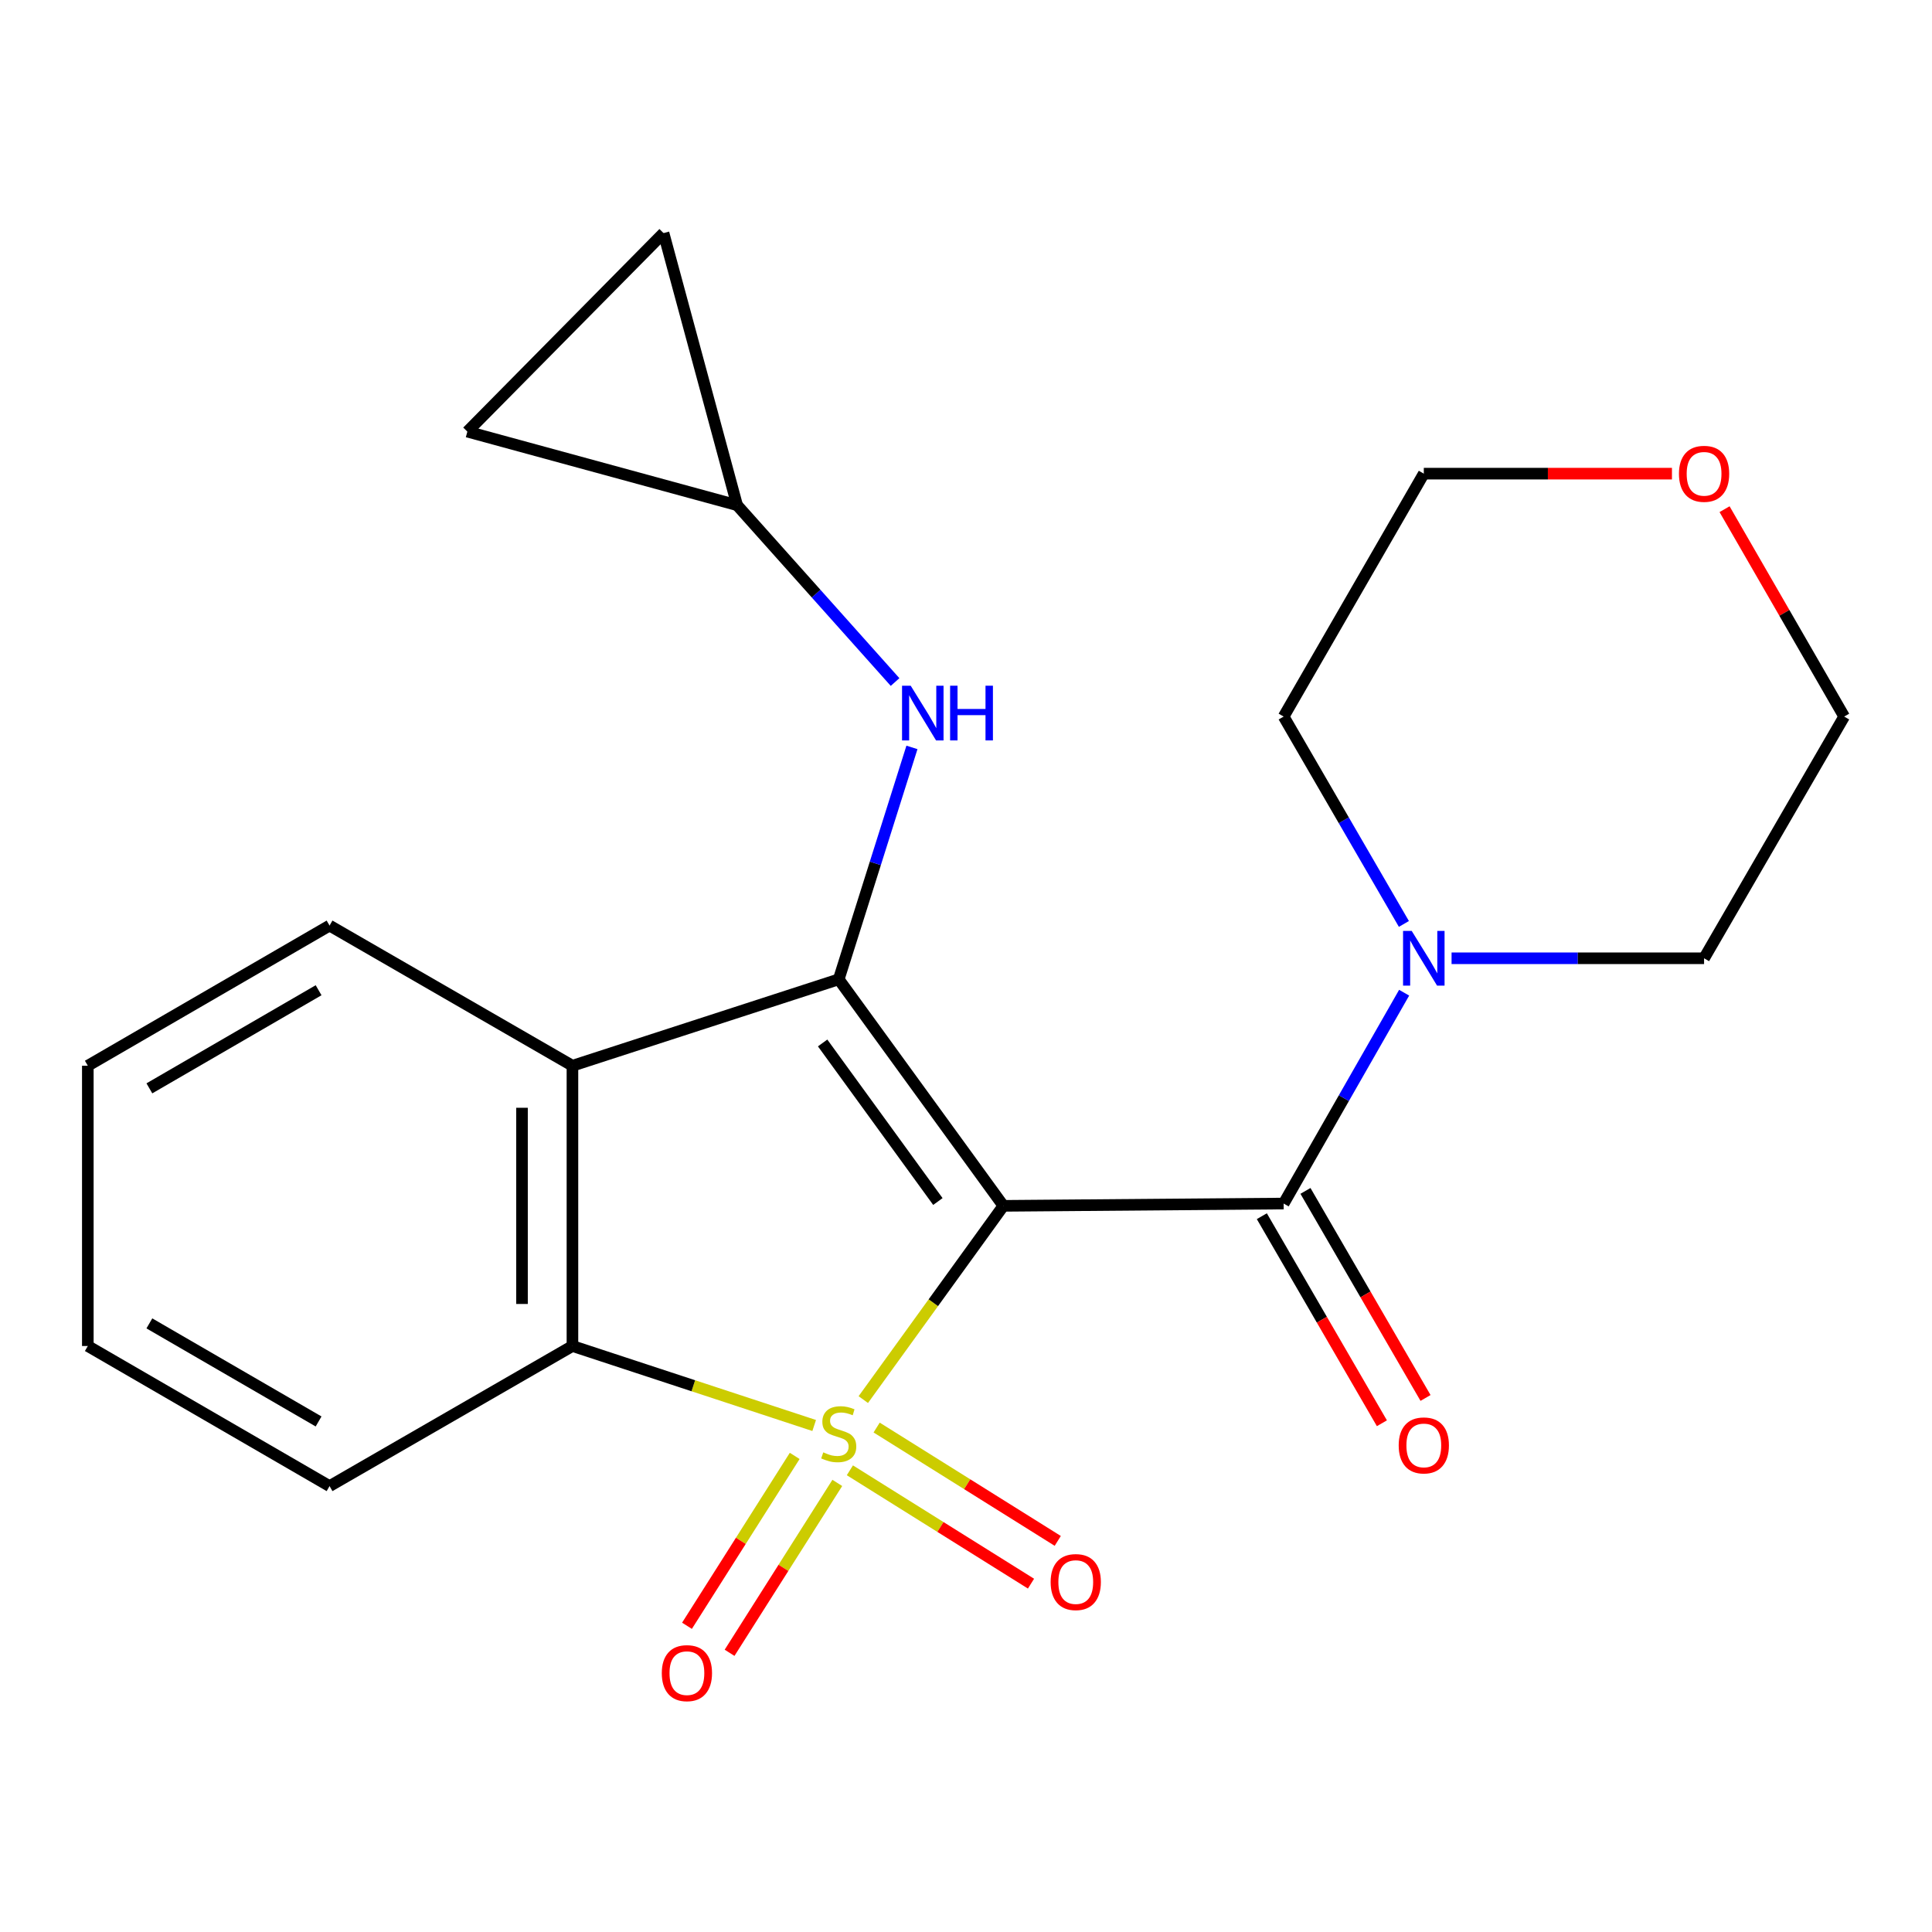 <?xml version='1.0' encoding='iso-8859-1'?>
<svg version='1.1' baseProfile='full'
              xmlns='http://www.w3.org/2000/svg'
                      xmlns:rdkit='http://www.rdkit.org/xml'
                      xmlns:xlink='http://www.w3.org/1999/xlink'
                  xml:space='preserve'
width='1000px' height='1000px' viewBox='0 0 1000 1000'>
<!-- END OF HEADER -->
<rect style='opacity:1.0;fill:#FFFFFF;stroke:none' width='1000' height='1000' x='0' y='0'> </rect>
<path class='bond-0' d='M 446.841,724.427 L 483.094,674.285' style='fill:none;fill-rule:evenodd;stroke:#CCCC00;stroke-width:6px;stroke-linecap:butt;stroke-linejoin:miter;stroke-opacity:1' />
<path class='bond-0' d='M 483.094,674.285 L 519.348,624.143' style='fill:none;fill-rule:evenodd;stroke:#000000;stroke-width:6px;stroke-linecap:butt;stroke-linejoin:miter;stroke-opacity:1' />
<path class='bond-3' d='M 421.417,737.836 L 358.856,717.263' style='fill:none;fill-rule:evenodd;stroke:#CCCC00;stroke-width:6px;stroke-linecap:butt;stroke-linejoin:miter;stroke-opacity:1' />
<path class='bond-3' d='M 358.856,717.263 L 296.296,696.691' style='fill:none;fill-rule:evenodd;stroke:#000000;stroke-width:6px;stroke-linecap:butt;stroke-linejoin:miter;stroke-opacity:1' />
<path class='bond-7' d='M 411.338,753.572 L 383.458,797.538' style='fill:none;fill-rule:evenodd;stroke:#CCCC00;stroke-width:6px;stroke-linecap:butt;stroke-linejoin:miter;stroke-opacity:1' />
<path class='bond-7' d='M 383.458,797.538 L 355.578,841.504' style='fill:none;fill-rule:evenodd;stroke:#FF0000;stroke-width:6px;stroke-linecap:butt;stroke-linejoin:miter;stroke-opacity:1' />
<path class='bond-7' d='M 433.386,767.553 L 405.506,811.519' style='fill:none;fill-rule:evenodd;stroke:#CCCC00;stroke-width:6px;stroke-linecap:butt;stroke-linejoin:miter;stroke-opacity:1' />
<path class='bond-7' d='M 405.506,811.519 L 377.626,855.485' style='fill:none;fill-rule:evenodd;stroke:#FF0000;stroke-width:6px;stroke-linecap:butt;stroke-linejoin:miter;stroke-opacity:1' />
<path class='bond-8' d='M 439.898,761.027 L 486.77,790.361' style='fill:none;fill-rule:evenodd;stroke:#CCCC00;stroke-width:6px;stroke-linecap:butt;stroke-linejoin:miter;stroke-opacity:1' />
<path class='bond-8' d='M 486.77,790.361 L 533.642,819.696' style='fill:none;fill-rule:evenodd;stroke:#FF0000;stroke-width:6px;stroke-linecap:butt;stroke-linejoin:miter;stroke-opacity:1' />
<path class='bond-8' d='M 453.748,738.897 L 500.62,768.231' style='fill:none;fill-rule:evenodd;stroke:#CCCC00;stroke-width:6px;stroke-linecap:butt;stroke-linejoin:miter;stroke-opacity:1' />
<path class='bond-8' d='M 500.62,768.231 L 547.492,797.566' style='fill:none;fill-rule:evenodd;stroke:#FF0000;stroke-width:6px;stroke-linecap:butt;stroke-linejoin:miter;stroke-opacity:1' />
<path class='bond-1' d='M 519.348,624.143 L 434.124,506.895' style='fill:none;fill-rule:evenodd;stroke:#000000;stroke-width:6px;stroke-linecap:butt;stroke-linejoin:miter;stroke-opacity:1' />
<path class='bond-1' d='M 485.447,621.906 L 425.79,539.832' style='fill:none;fill-rule:evenodd;stroke:#000000;stroke-width:6px;stroke-linecap:butt;stroke-linejoin:miter;stroke-opacity:1' />
<path class='bond-2' d='M 519.348,624.143 L 664.414,622.954' style='fill:none;fill-rule:evenodd;stroke:#000000;stroke-width:6px;stroke-linecap:butt;stroke-linejoin:miter;stroke-opacity:1' />
<path class='bond-6' d='M 434.124,506.895 L 453.074,446.875' style='fill:none;fill-rule:evenodd;stroke:#000000;stroke-width:6px;stroke-linecap:butt;stroke-linejoin:miter;stroke-opacity:1' />
<path class='bond-6' d='M 453.074,446.875 L 472.024,386.854' style='fill:none;fill-rule:evenodd;stroke:#0000FF;stroke-width:6px;stroke-linecap:butt;stroke-linejoin:miter;stroke-opacity:1' />
<path class='bond-22' d='M 434.124,506.895 L 296.296,551.625' style='fill:none;fill-rule:evenodd;stroke:#000000;stroke-width:6px;stroke-linecap:butt;stroke-linejoin:miter;stroke-opacity:1' />
<path class='bond-5' d='M 664.414,622.954 L 695.597,568.386' style='fill:none;fill-rule:evenodd;stroke:#000000;stroke-width:6px;stroke-linecap:butt;stroke-linejoin:miter;stroke-opacity:1' />
<path class='bond-5' d='M 695.597,568.386 L 726.78,513.819' style='fill:none;fill-rule:evenodd;stroke:#0000FF;stroke-width:6px;stroke-linecap:butt;stroke-linejoin:miter;stroke-opacity:1' />
<path class='bond-12' d='M 653.122,629.502 L 684.195,683.088' style='fill:none;fill-rule:evenodd;stroke:#000000;stroke-width:6px;stroke-linecap:butt;stroke-linejoin:miter;stroke-opacity:1' />
<path class='bond-12' d='M 684.195,683.088 L 715.269,736.675' style='fill:none;fill-rule:evenodd;stroke:#FF0000;stroke-width:6px;stroke-linecap:butt;stroke-linejoin:miter;stroke-opacity:1' />
<path class='bond-12' d='M 675.706,616.406 L 706.779,669.992' style='fill:none;fill-rule:evenodd;stroke:#000000;stroke-width:6px;stroke-linecap:butt;stroke-linejoin:miter;stroke-opacity:1' />
<path class='bond-12' d='M 706.779,669.992 L 737.853,723.579' style='fill:none;fill-rule:evenodd;stroke:#FF0000;stroke-width:6px;stroke-linecap:butt;stroke-linejoin:miter;stroke-opacity:1' />
<path class='bond-4' d='M 296.296,696.691 L 296.296,551.625' style='fill:none;fill-rule:evenodd;stroke:#000000;stroke-width:6px;stroke-linecap:butt;stroke-linejoin:miter;stroke-opacity:1' />
<path class='bond-4' d='M 270.189,674.931 L 270.189,573.385' style='fill:none;fill-rule:evenodd;stroke:#000000;stroke-width:6px;stroke-linecap:butt;stroke-linejoin:miter;stroke-opacity:1' />
<path class='bond-15' d='M 296.296,696.691 L 170.578,769.209' style='fill:none;fill-rule:evenodd;stroke:#000000;stroke-width:6px;stroke-linecap:butt;stroke-linejoin:miter;stroke-opacity:1' />
<path class='bond-14' d='M 296.296,551.625 L 170.578,479.077' style='fill:none;fill-rule:evenodd;stroke:#000000;stroke-width:6px;stroke-linecap:butt;stroke-linejoin:miter;stroke-opacity:1' />
<path class='bond-16' d='M 751.328,496.003 L 816.677,496.003' style='fill:none;fill-rule:evenodd;stroke:#0000FF;stroke-width:6px;stroke-linecap:butt;stroke-linejoin:miter;stroke-opacity:1' />
<path class='bond-16' d='M 816.677,496.003 L 882.027,496.003' style='fill:none;fill-rule:evenodd;stroke:#000000;stroke-width:6px;stroke-linecap:butt;stroke-linejoin:miter;stroke-opacity:1' />
<path class='bond-17' d='M 726.654,478.228 L 695.534,424.561' style='fill:none;fill-rule:evenodd;stroke:#0000FF;stroke-width:6px;stroke-linecap:butt;stroke-linejoin:miter;stroke-opacity:1' />
<path class='bond-17' d='M 695.534,424.561 L 664.414,370.894' style='fill:none;fill-rule:evenodd;stroke:#000000;stroke-width:6px;stroke-linecap:butt;stroke-linejoin:miter;stroke-opacity:1' />
<path class='bond-9' d='M 463.288,353.02 L 422.404,307.249' style='fill:none;fill-rule:evenodd;stroke:#0000FF;stroke-width:6px;stroke-linecap:butt;stroke-linejoin:miter;stroke-opacity:1' />
<path class='bond-9' d='M 422.404,307.249 L 381.519,261.479' style='fill:none;fill-rule:evenodd;stroke:#000000;stroke-width:6px;stroke-linecap:butt;stroke-linejoin:miter;stroke-opacity:1' />
<path class='bond-10' d='M 381.519,261.479 L 343.447,120.648' style='fill:none;fill-rule:evenodd;stroke:#000000;stroke-width:6px;stroke-linecap:butt;stroke-linejoin:miter;stroke-opacity:1' />
<path class='bond-11' d='M 381.519,261.479 L 241.907,223.406' style='fill:none;fill-rule:evenodd;stroke:#000000;stroke-width:6px;stroke-linecap:butt;stroke-linejoin:miter;stroke-opacity:1' />
<path class='bond-25' d='M 343.447,120.648 L 241.907,223.406' style='fill:none;fill-rule:evenodd;stroke:#000000;stroke-width:6px;stroke-linecap:butt;stroke-linejoin:miter;stroke-opacity:1' />
<path class='bond-13' d='M 865.4,245.162 L 801.181,245.162' style='fill:none;fill-rule:evenodd;stroke:#FF0000;stroke-width:6px;stroke-linecap:butt;stroke-linejoin:miter;stroke-opacity:1' />
<path class='bond-13' d='M 801.181,245.162 L 736.961,245.162' style='fill:none;fill-rule:evenodd;stroke:#000000;stroke-width:6px;stroke-linecap:butt;stroke-linejoin:miter;stroke-opacity:1' />
<path class='bond-24' d='M 892.633,263.551 L 923.589,317.222' style='fill:none;fill-rule:evenodd;stroke:#FF0000;stroke-width:6px;stroke-linecap:butt;stroke-linejoin:miter;stroke-opacity:1' />
<path class='bond-24' d='M 923.589,317.222 L 954.545,370.894' style='fill:none;fill-rule:evenodd;stroke:#000000;stroke-width:6px;stroke-linecap:butt;stroke-linejoin:miter;stroke-opacity:1' />
<path class='bond-23' d='M 170.578,479.077 L 45.455,551.625' style='fill:none;fill-rule:evenodd;stroke:#000000;stroke-width:6px;stroke-linecap:butt;stroke-linejoin:miter;stroke-opacity:1' />
<path class='bond-23' d='M 164.904,512.544 L 77.318,563.328' style='fill:none;fill-rule:evenodd;stroke:#000000;stroke-width:6px;stroke-linecap:butt;stroke-linejoin:miter;stroke-opacity:1' />
<path class='bond-21' d='M 170.578,769.209 L 45.455,696.691' style='fill:none;fill-rule:evenodd;stroke:#000000;stroke-width:6px;stroke-linecap:butt;stroke-linejoin:miter;stroke-opacity:1' />
<path class='bond-21' d='M 164.9,735.744 L 77.314,684.981' style='fill:none;fill-rule:evenodd;stroke:#000000;stroke-width:6px;stroke-linecap:butt;stroke-linejoin:miter;stroke-opacity:1' />
<path class='bond-18' d='M 882.027,496.003 L 954.545,370.894' style='fill:none;fill-rule:evenodd;stroke:#000000;stroke-width:6px;stroke-linecap:butt;stroke-linejoin:miter;stroke-opacity:1' />
<path class='bond-19' d='M 664.414,370.894 L 736.961,245.162' style='fill:none;fill-rule:evenodd;stroke:#000000;stroke-width:6px;stroke-linecap:butt;stroke-linejoin:miter;stroke-opacity:1' />
<path class='bond-20' d='M 45.455,551.625 L 45.455,696.691' style='fill:none;fill-rule:evenodd;stroke:#000000;stroke-width:6px;stroke-linecap:butt;stroke-linejoin:miter;stroke-opacity:1' />
<path  class='atom-0' d='M 426.124 751.735
Q 426.444 751.855, 427.764 752.415
Q 429.084 752.975, 430.524 753.335
Q 432.004 753.655, 433.444 753.655
Q 436.124 753.655, 437.684 752.375
Q 439.244 751.055, 439.244 748.775
Q 439.244 747.215, 438.444 746.255
Q 437.684 745.295, 436.484 744.775
Q 435.284 744.255, 433.284 743.655
Q 430.764 742.895, 429.244 742.175
Q 427.764 741.455, 426.684 739.935
Q 425.644 738.415, 425.644 735.855
Q 425.644 732.295, 428.044 730.095
Q 430.484 727.895, 435.284 727.895
Q 438.564 727.895, 442.284 729.455
L 441.364 732.535
Q 437.964 731.135, 435.404 731.135
Q 432.644 731.135, 431.124 732.295
Q 429.604 733.415, 429.644 735.375
Q 429.644 736.895, 430.404 737.815
Q 431.204 738.735, 432.324 739.255
Q 433.484 739.775, 435.404 740.375
Q 437.964 741.175, 439.484 741.975
Q 441.004 742.775, 442.084 744.415
Q 443.204 746.015, 443.204 748.775
Q 443.204 752.695, 440.564 754.815
Q 437.964 756.895, 433.604 756.895
Q 431.084 756.895, 429.164 756.335
Q 427.284 755.815, 425.044 754.895
L 426.124 751.735
' fill='#CCCC00'/>
<path  class='atom-6' d='M 730.701 481.843
L 739.981 496.843
Q 740.901 498.323, 742.381 501.003
Q 743.861 503.683, 743.941 503.843
L 743.941 481.843
L 747.701 481.843
L 747.701 510.163
L 743.821 510.163
L 733.861 493.763
Q 732.701 491.843, 731.461 489.643
Q 730.261 487.443, 729.901 486.763
L 729.901 510.163
L 726.221 510.163
L 726.221 481.843
L 730.701 481.843
' fill='#0000FF'/>
<path  class='atom-7' d='M 471.375 354.921
L 480.655 369.921
Q 481.575 371.401, 483.055 374.081
Q 484.535 376.761, 484.615 376.921
L 484.615 354.921
L 488.375 354.921
L 488.375 383.241
L 484.495 383.241
L 474.535 366.841
Q 473.375 364.921, 472.135 362.721
Q 470.935 360.521, 470.575 359.841
L 470.575 383.241
L 466.895 383.241
L 466.895 354.921
L 471.375 354.921
' fill='#0000FF'/>
<path  class='atom-7' d='M 491.775 354.921
L 495.615 354.921
L 495.615 366.961
L 510.095 366.961
L 510.095 354.921
L 513.935 354.921
L 513.935 383.241
L 510.095 383.241
L 510.095 370.161
L 495.615 370.161
L 495.615 383.241
L 491.775 383.241
L 491.775 354.921
' fill='#0000FF'/>
<path  class='atom-8' d='M 342.543 866.014
Q 342.543 859.214, 345.903 855.414
Q 349.263 851.614, 355.543 851.614
Q 361.823 851.614, 365.183 855.414
Q 368.543 859.214, 368.543 866.014
Q 368.543 872.894, 365.143 876.814
Q 361.743 880.694, 355.543 880.694
Q 349.303 880.694, 345.903 876.814
Q 342.543 872.934, 342.543 866.014
M 355.543 877.494
Q 359.863 877.494, 362.183 874.614
Q 364.543 871.694, 364.543 866.014
Q 364.543 860.454, 362.183 857.654
Q 359.863 854.814, 355.543 854.814
Q 351.223 854.814, 348.863 857.614
Q 346.543 860.414, 346.543 866.014
Q 346.543 871.734, 348.863 874.614
Q 351.223 877.494, 355.543 877.494
' fill='#FF0000'/>
<path  class='atom-9' d='M 543.811 818.877
Q 543.811 812.077, 547.171 808.277
Q 550.531 804.477, 556.811 804.477
Q 563.091 804.477, 566.451 808.277
Q 569.811 812.077, 569.811 818.877
Q 569.811 825.757, 566.411 829.677
Q 563.011 833.557, 556.811 833.557
Q 550.571 833.557, 547.171 829.677
Q 543.811 825.797, 543.811 818.877
M 556.811 830.357
Q 561.131 830.357, 563.451 827.477
Q 565.811 824.557, 565.811 818.877
Q 565.811 813.317, 563.451 810.517
Q 561.131 807.677, 556.811 807.677
Q 552.491 807.677, 550.131 810.477
Q 547.811 813.277, 547.811 818.877
Q 547.811 824.597, 550.131 827.477
Q 552.491 830.357, 556.811 830.357
' fill='#FF0000'/>
<path  class='atom-13' d='M 723.961 748.143
Q 723.961 741.343, 727.321 737.543
Q 730.681 733.743, 736.961 733.743
Q 743.241 733.743, 746.601 737.543
Q 749.961 741.343, 749.961 748.143
Q 749.961 755.023, 746.561 758.943
Q 743.161 762.823, 736.961 762.823
Q 730.721 762.823, 727.321 758.943
Q 723.961 755.063, 723.961 748.143
M 736.961 759.623
Q 741.281 759.623, 743.601 756.743
Q 745.961 753.823, 745.961 748.143
Q 745.961 742.583, 743.601 739.783
Q 741.281 736.943, 736.961 736.943
Q 732.641 736.943, 730.281 739.743
Q 727.961 742.543, 727.961 748.143
Q 727.961 753.863, 730.281 756.743
Q 732.641 759.623, 736.961 759.623
' fill='#FF0000'/>
<path  class='atom-14' d='M 869.027 245.242
Q 869.027 238.442, 872.387 234.642
Q 875.747 230.842, 882.027 230.842
Q 888.307 230.842, 891.667 234.642
Q 895.027 238.442, 895.027 245.242
Q 895.027 252.122, 891.627 256.042
Q 888.227 259.922, 882.027 259.922
Q 875.787 259.922, 872.387 256.042
Q 869.027 252.162, 869.027 245.242
M 882.027 256.722
Q 886.347 256.722, 888.667 253.842
Q 891.027 250.922, 891.027 245.242
Q 891.027 239.682, 888.667 236.882
Q 886.347 234.042, 882.027 234.042
Q 877.707 234.042, 875.347 236.842
Q 873.027 239.642, 873.027 245.242
Q 873.027 250.962, 875.347 253.842
Q 877.707 256.722, 882.027 256.722
' fill='#FF0000'/>
</svg>
